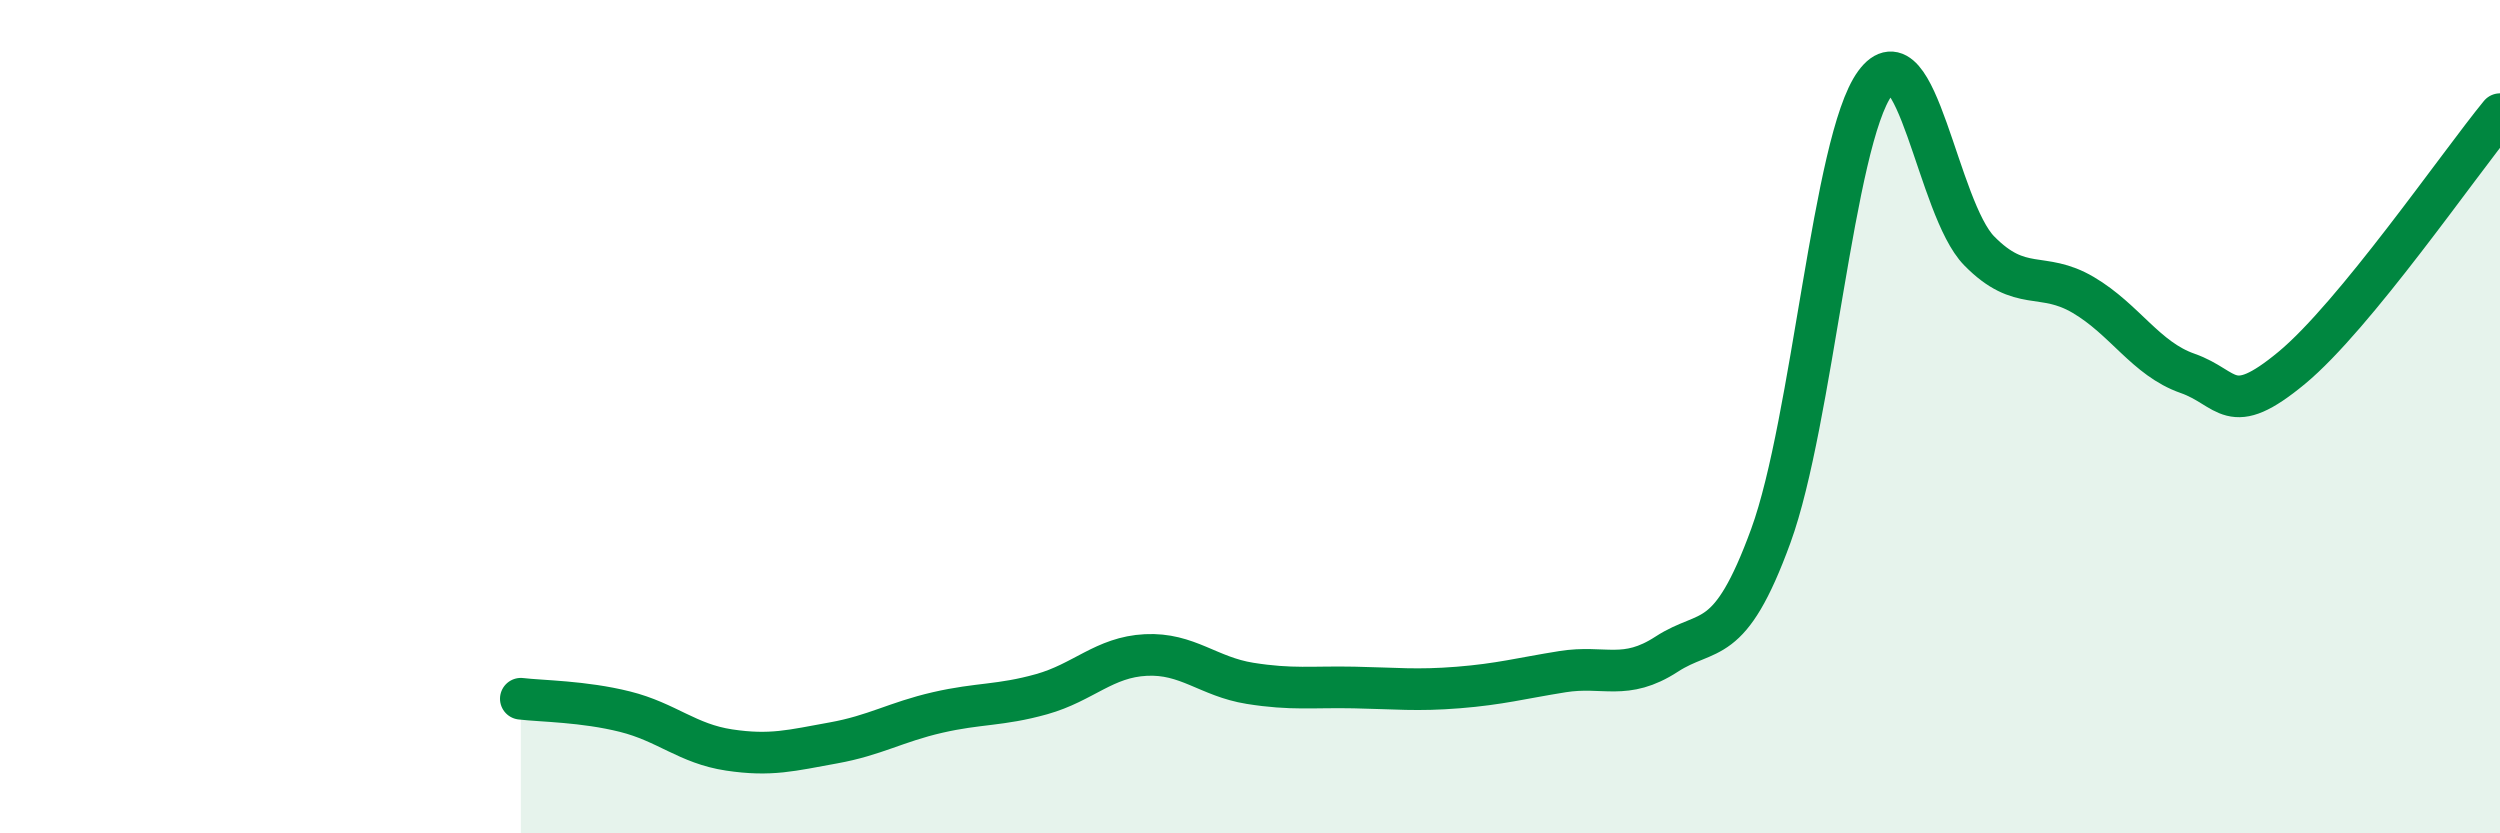 
    <svg width="60" height="20" viewBox="0 0 60 20" xmlns="http://www.w3.org/2000/svg">
      <path
        d="M 12.5,16.77 C 13,16.83 14,16.83 15,17.08 C 16,17.33 16.5,17.85 17.5,18 C 18.5,18.15 19,18.01 20,17.83 C 21,17.65 21.5,17.33 22.5,17.1 C 23.5,16.87 24,16.94 25,16.66 C 26,16.38 26.5,15.77 27.5,15.72 C 28.5,15.67 29,16.24 30,16.4 C 31,16.56 31.5,16.48 32.5,16.5 C 33.5,16.52 34,16.58 35,16.5 C 36,16.42 36.5,16.28 37.5,16.12 C 38.5,15.96 39,16.35 40,15.7 C 41,15.05 41.5,15.6 42.5,12.86 C 43.5,10.12 44,3.37 45,2 C 46,0.63 46.5,5 47.5,6.02 C 48.5,7.04 49,6.49 50,7.08 C 51,7.67 51.5,8.61 52.5,8.96 C 53.5,9.31 53.5,10.07 55,8.83 C 56.5,7.59 59,3.96 60,2.74L60 20L12.5 20Z"
        fill="#008740"
        opacity="0.1"
        stroke-linecap="round"
        stroke-linejoin="round"
      />
      <path
        d="M 12.5,16.77 C 13,16.83 14,16.83 15,17.08 C 16,17.33 16.5,17.85 17.5,18 C 18.5,18.15 19,18.01 20,17.83 C 21,17.65 21.5,17.33 22.5,17.1 C 23.5,16.87 24,16.94 25,16.66 C 26,16.38 26.5,15.77 27.5,15.72 C 28.5,15.67 29,16.24 30,16.4 C 31,16.56 31.5,16.48 32.5,16.5 C 33.5,16.52 34,16.58 35,16.5 C 36,16.42 36.5,16.28 37.5,16.12 C 38.5,15.96 39,16.35 40,15.7 C 41,15.05 41.5,15.6 42.5,12.86 C 43.5,10.12 44,3.37 45,2 C 46,0.63 46.5,5 47.5,6.02 C 48.5,7.04 49,6.49 50,7.08 C 51,7.67 51.5,8.61 52.5,8.96 C 53.5,9.31 53.5,10.07 55,8.83 C 56.5,7.59 59,3.96 60,2.74"
        stroke="#008740"
        stroke-width="1"
        fill="none"
        stroke-linecap="round"
        stroke-linejoin="round"
      />
    </svg>
  